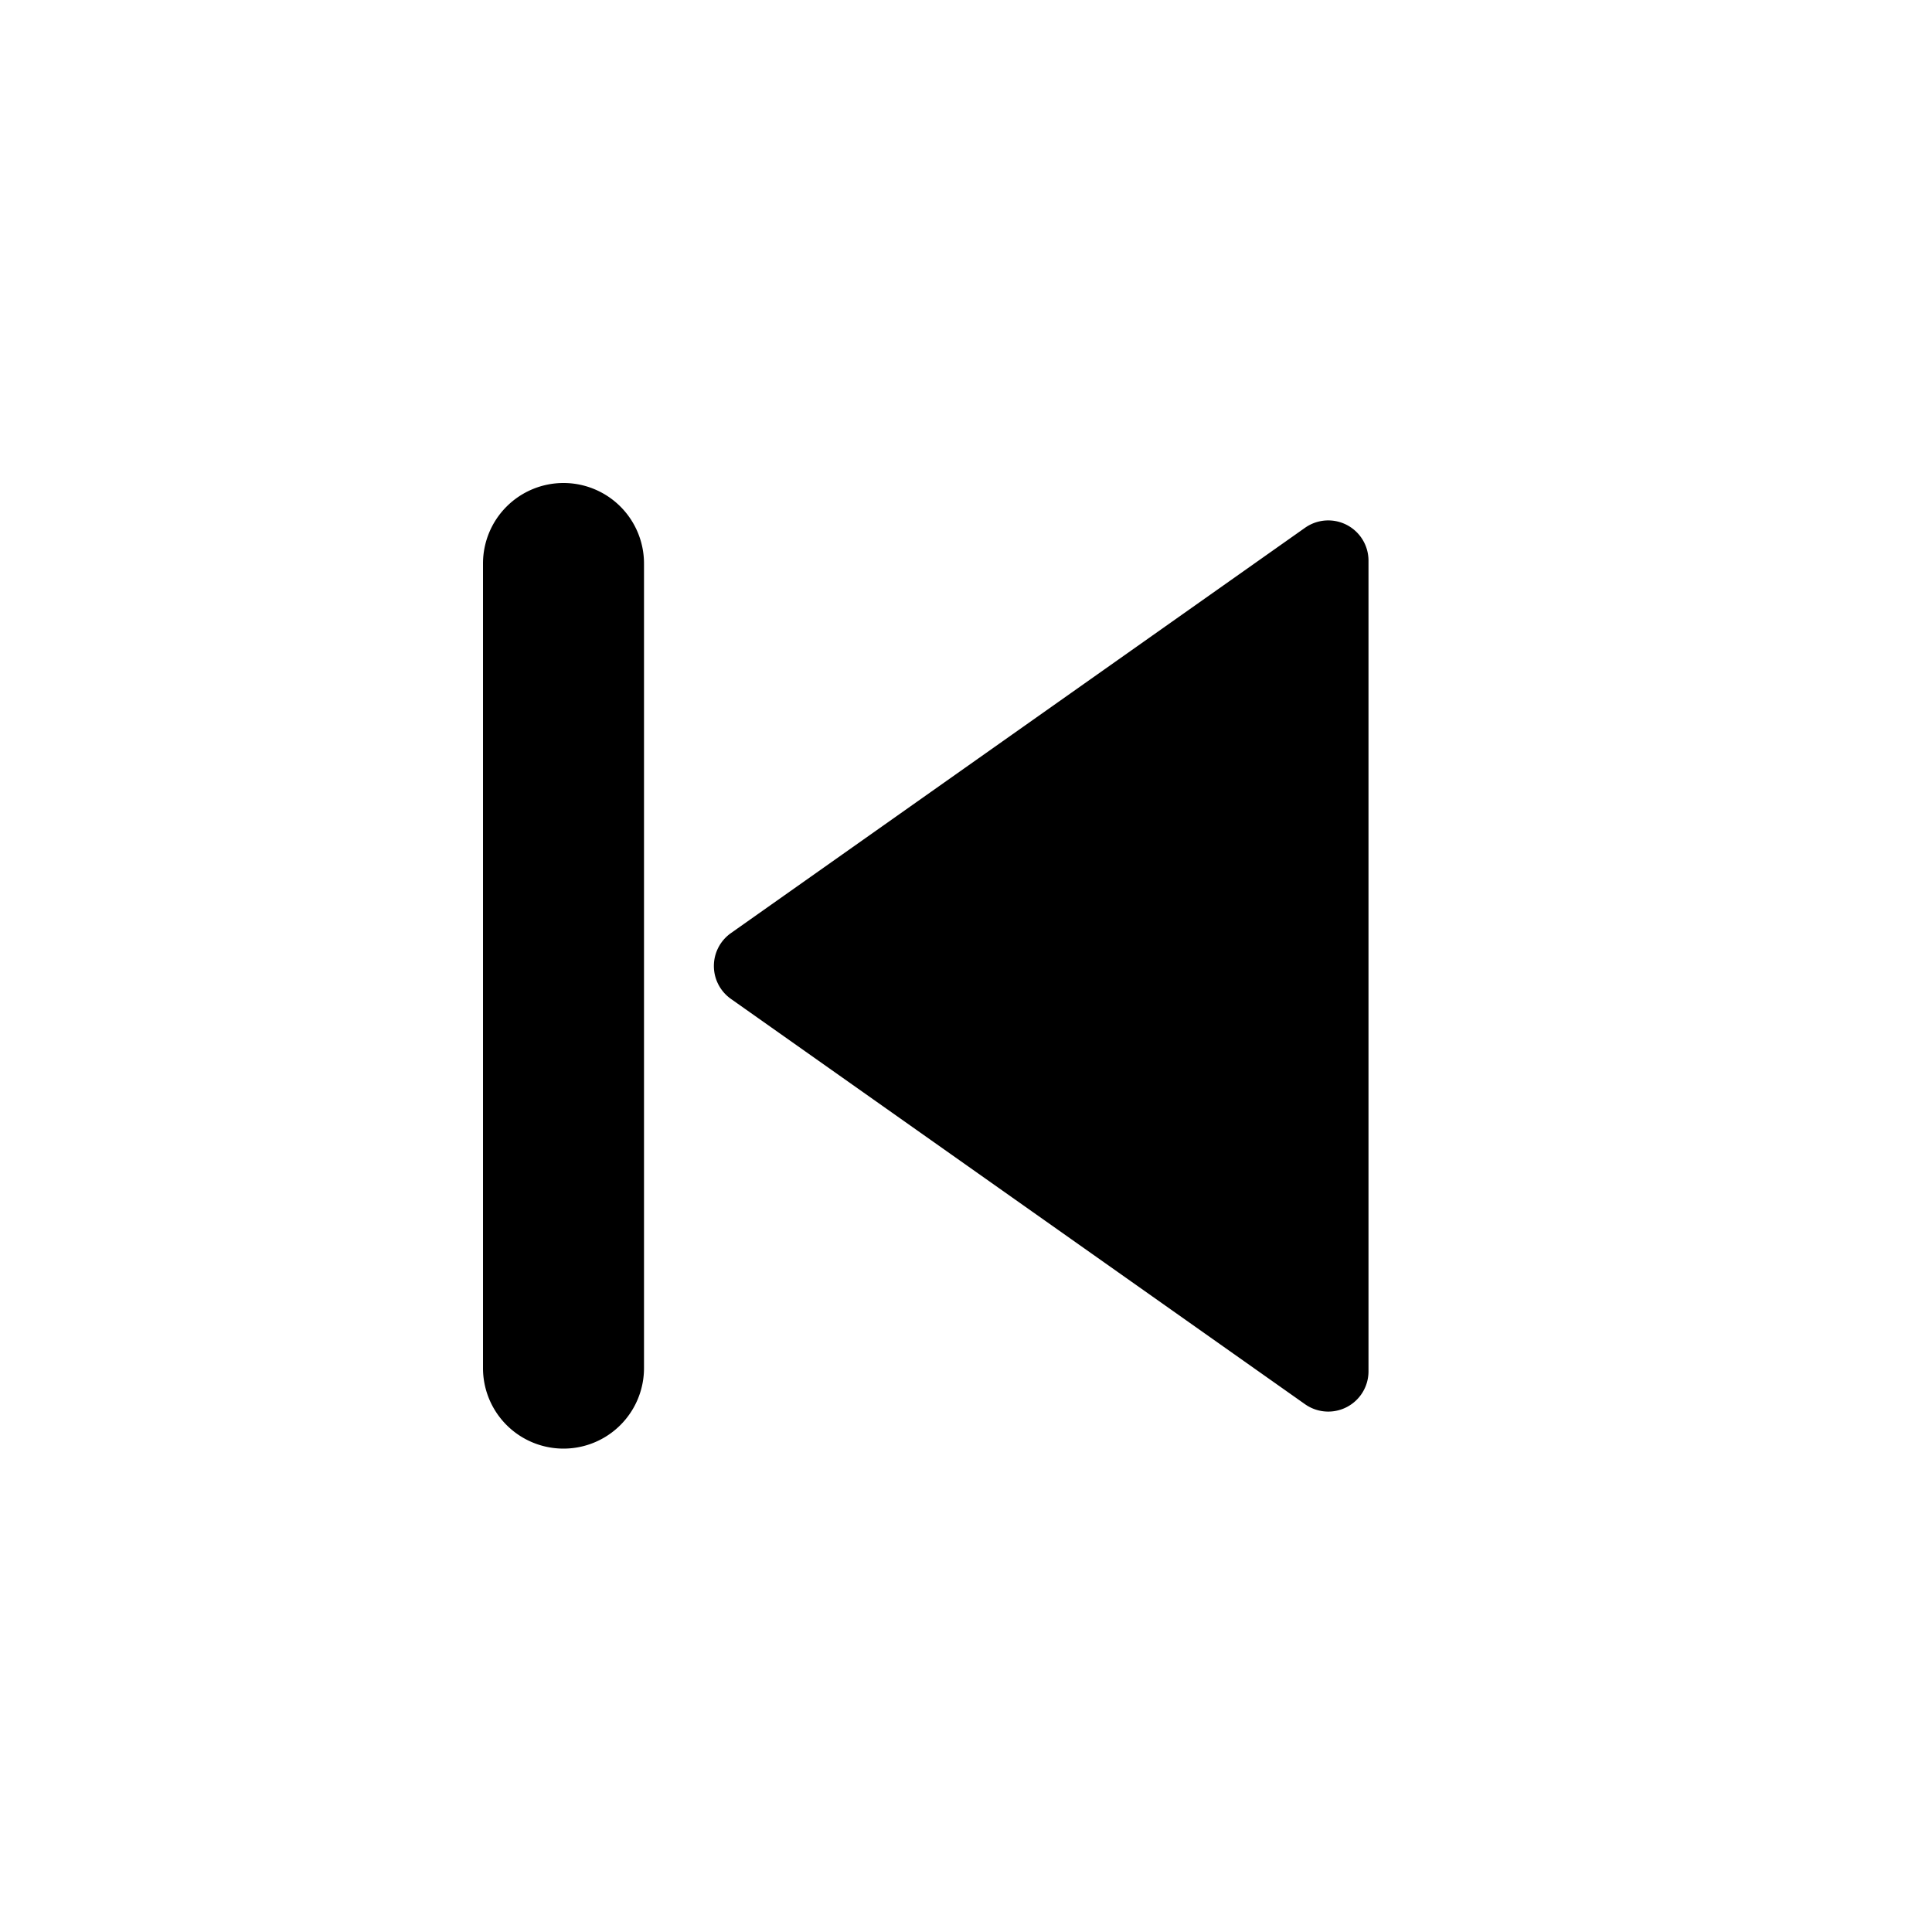 <svg class="svg-icon" style="width: 1em; height: 1em;vertical-align: middle;fill: currentColor;overflow: hidden;" viewBox="0 0 1024 1024" version="1.1" xmlns="http://www.w3.org/2000/svg"><path d="M298.667 256a42.667 42.667 0 0 1 42.667 42.667v426.667a42.667 42.667 0 0 1-85.333 0V298.667a42.667 42.667 0 0 1 42.667-42.667z m88.704 273.408a21.333 21.333 0 0 1 0-34.816l304.341-214.869a21.333 21.333 0 0 1 33.621 17.451v429.653a21.333 21.333 0 0 1-33.621 17.451l-304.341-214.869z"  /></svg>